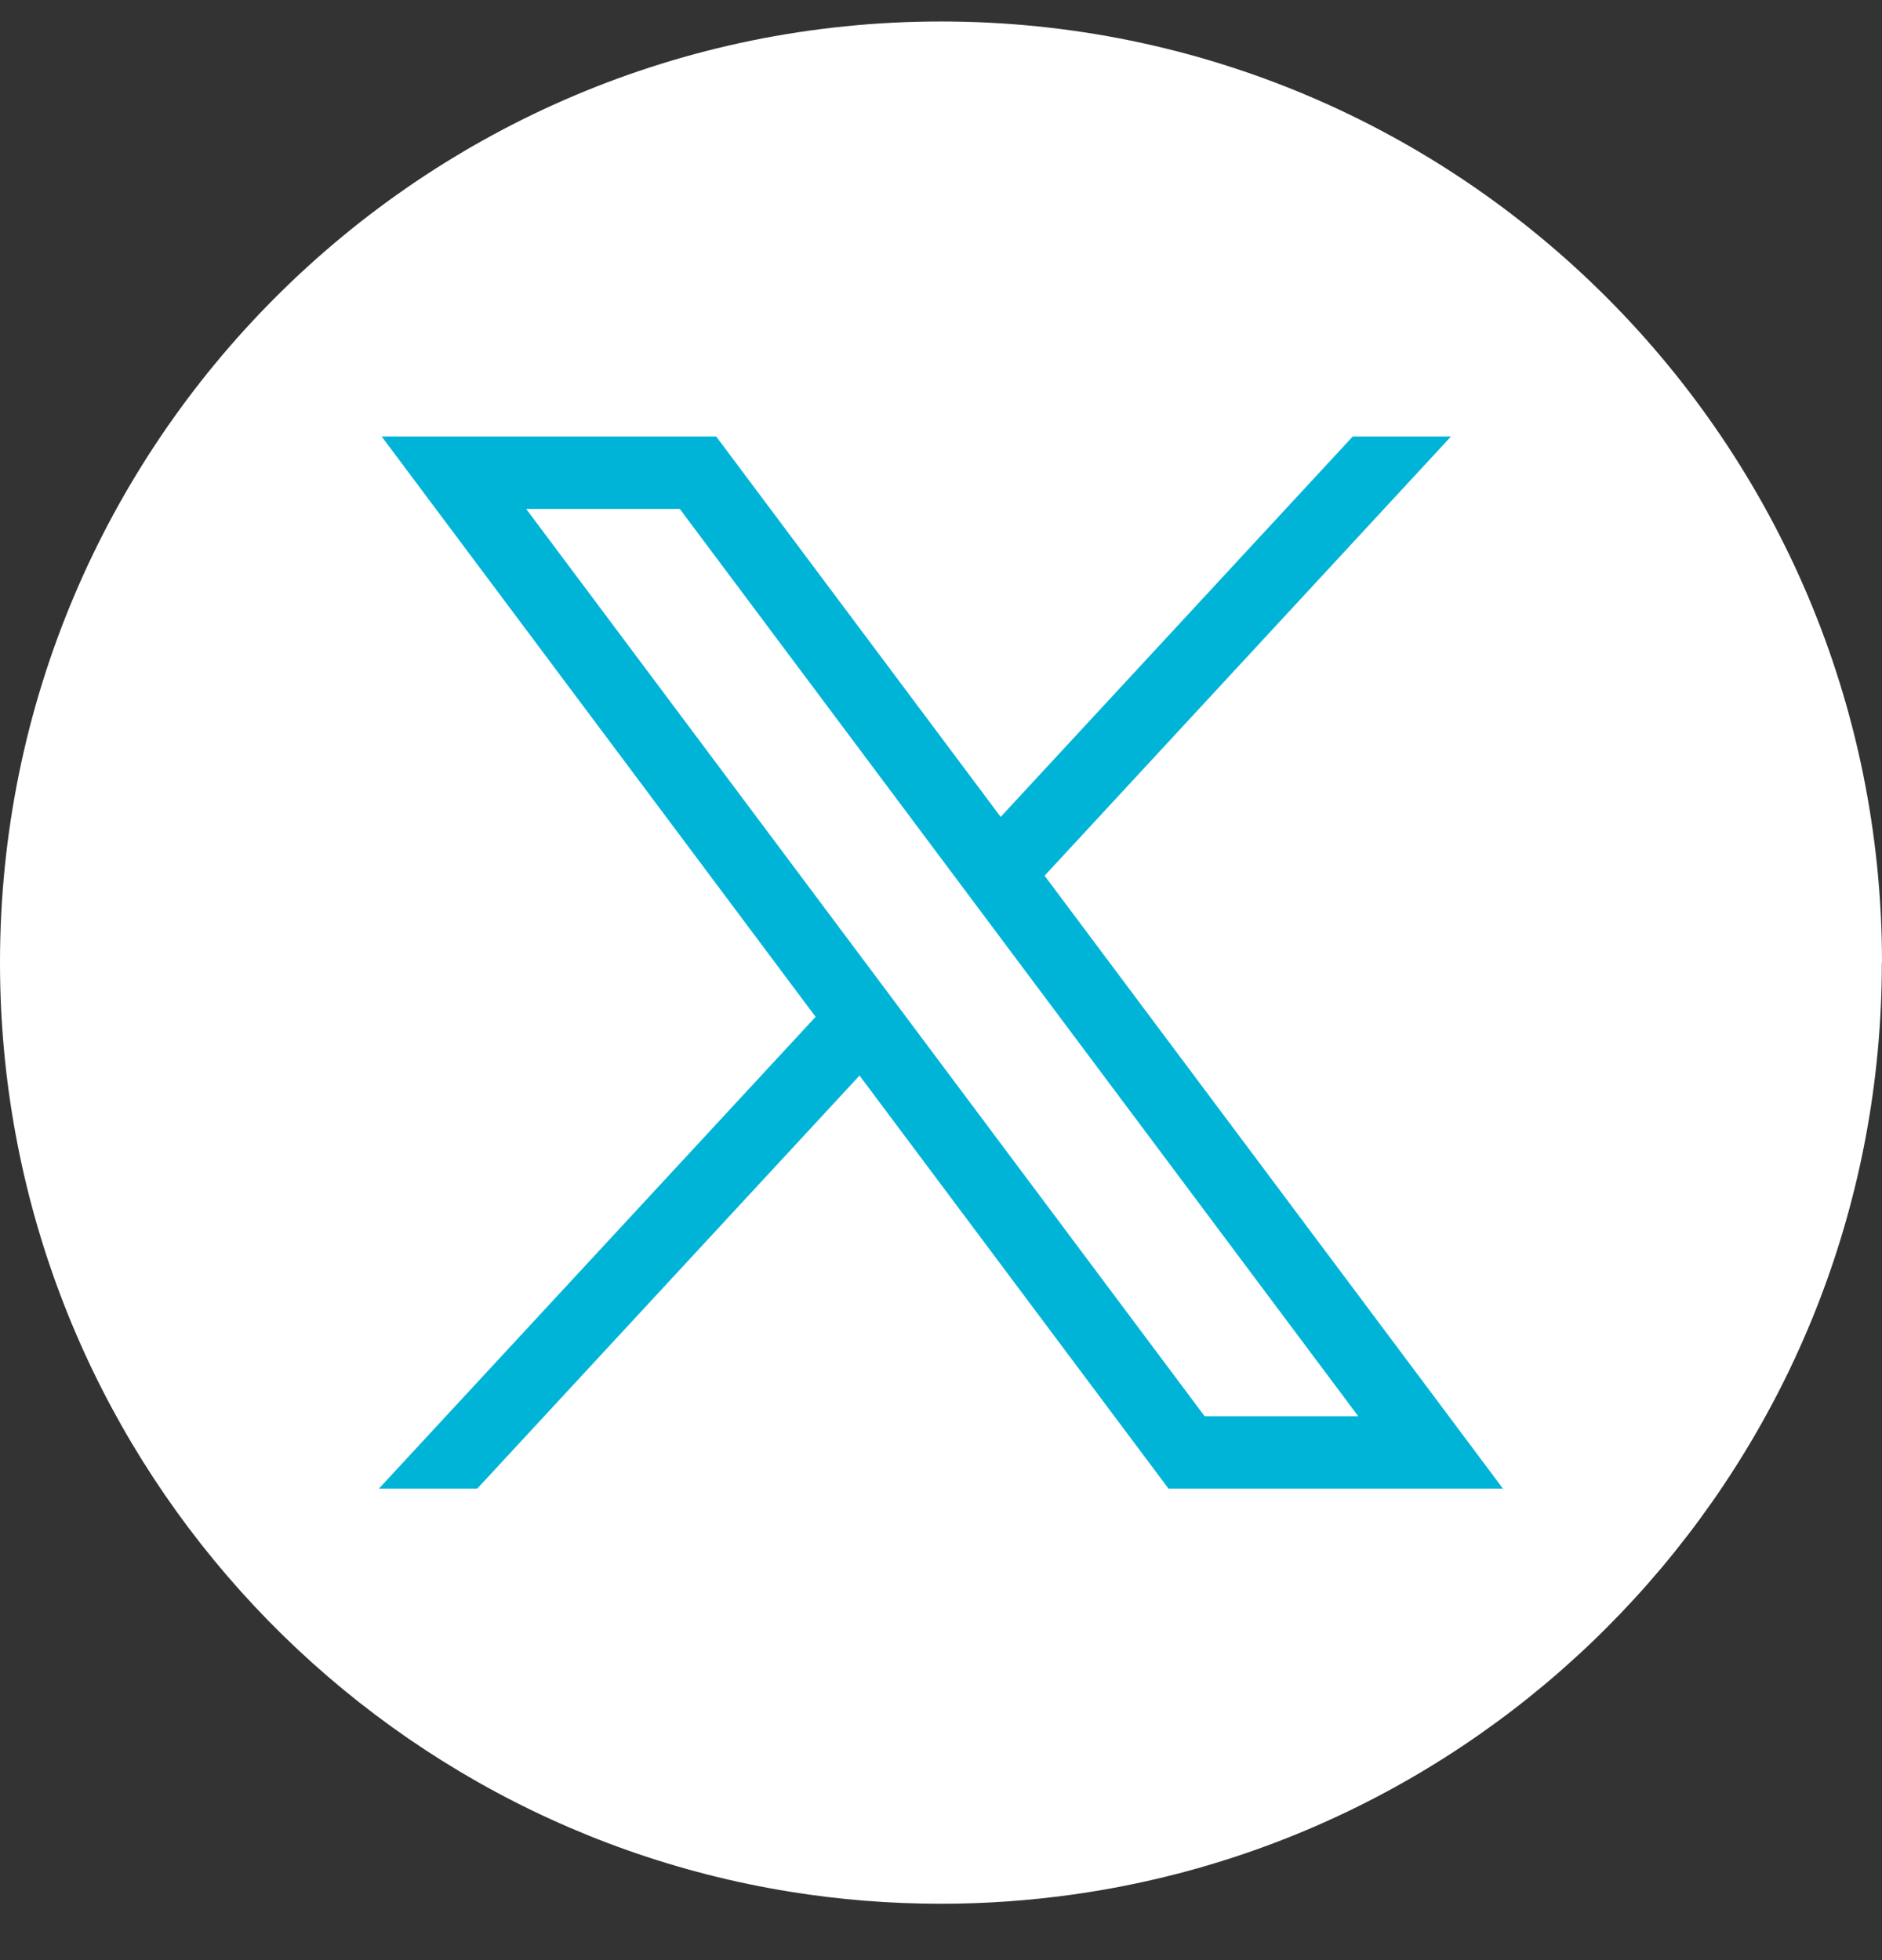 <svg width="24" height="25" viewBox="0 0 24 25" fill="none" xmlns="http://www.w3.org/2000/svg">
<rect x="0" y="0" width="24" height="25" fill="#333333" stroke="none"/>
<path d="M23.998 12.278C23.998 18.34 19.506 23.352 13.67 24.165C13.124 24.241 12.566 24.281 11.999 24.281C11.345 24.281 10.703 24.229 10.077 24.128C4.364 23.207 0 18.252 0 12.278C0 5.649 5.373 0.274 12 0.274C18.627 0.274 24 5.649 24 12.278H23.998Z" fill="white"/>
<path d="M4.867 5.567L10.401 12.969L4.832 18.986H6.086L10.961 13.718L14.901 18.986H19.166L13.321 11.169L18.504 5.567H17.251L12.761 10.419L9.133 5.567H4.867H4.867ZM6.71 6.491H8.669L17.321 18.063H15.362L6.71 6.491Z" fill="#00B4D8"/>
</svg>
